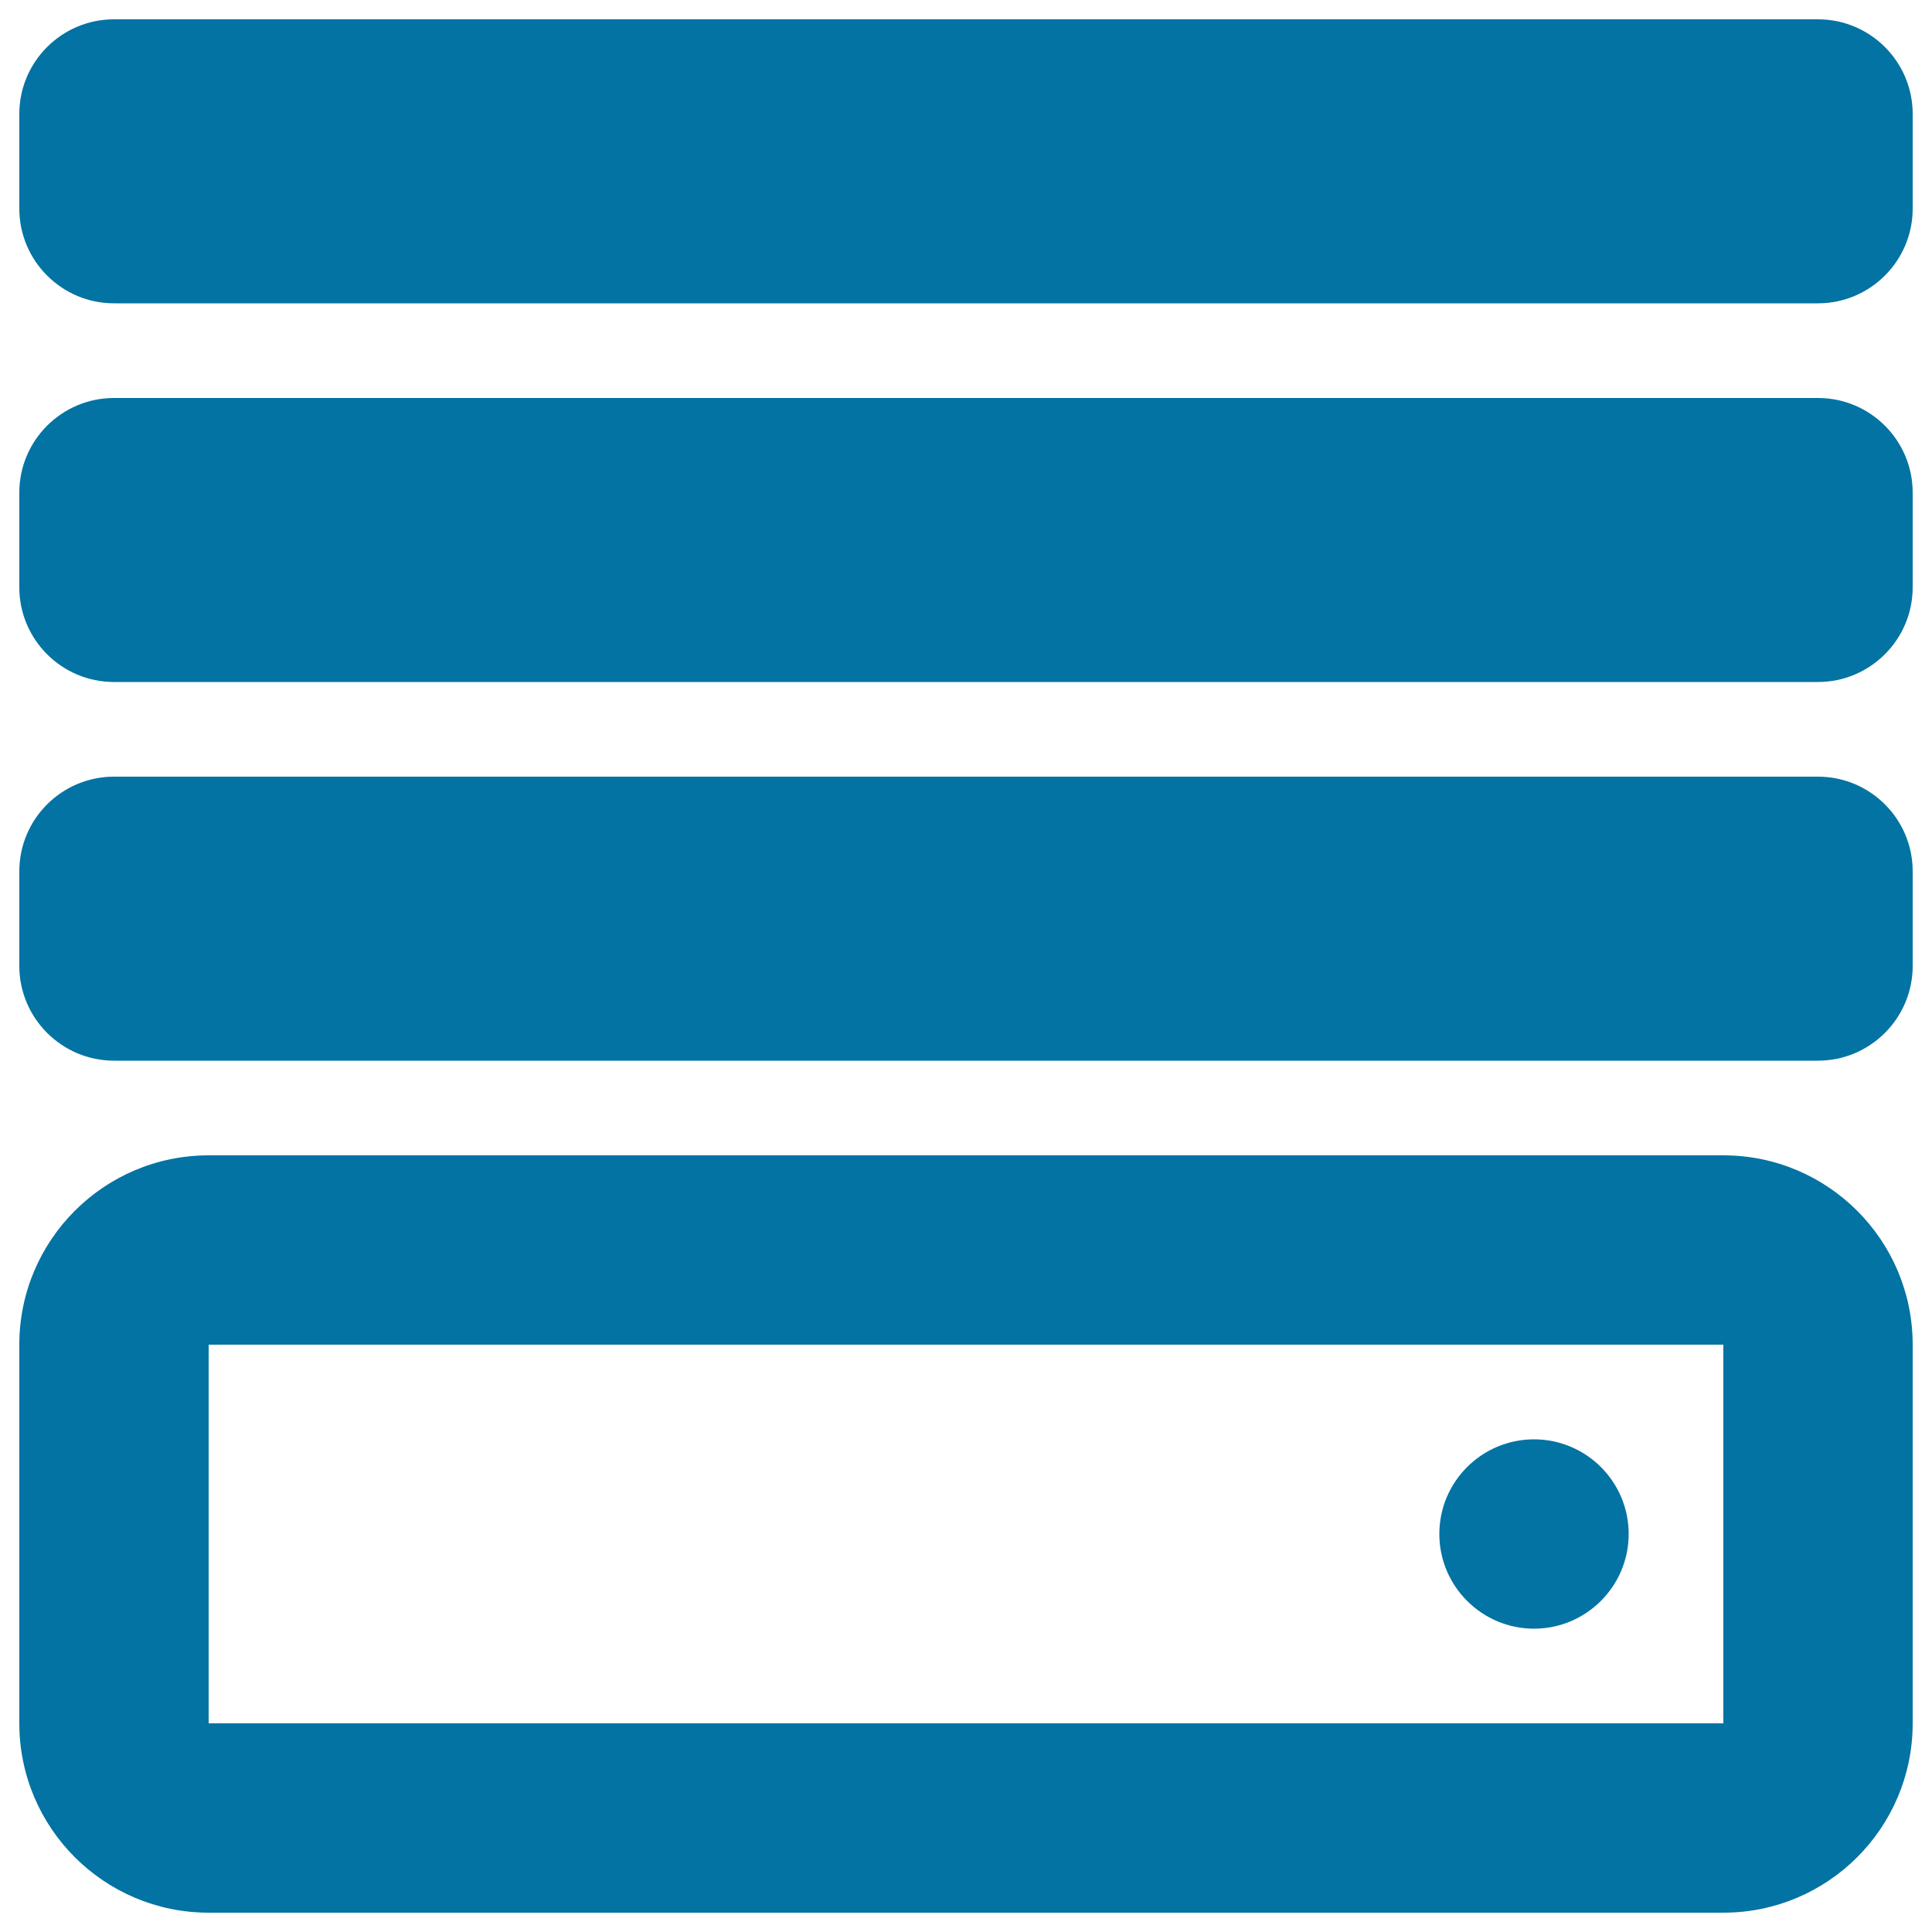 <svg xmlns="http://www.w3.org/2000/svg" viewBox="0 0 1000 1000" style="fill:#0273a2">
<title>Four Horizontal Rectangles SVG icon</title>
<g><g id="_x34_26._Server"><g><path d="M941,10H59c-27,0-49,21.9-49,49v49c0,27,22,49,49,49h882c27,0,49-22,49-49V59C990,31.9,968,10,941,10z M892,598H108c-54.1,0-98,43.9-98,98v196c0,54.1,43.9,98,98,98h784c54.1,0,98-43.9,98-98V696C990,641.9,946.1,598,892,598z M892,892H108V696h784L892,892L892,892z M941,402H59c-27,0-49,21.9-49,49v49c0,27,22,49,49,49h882c27,0,49-22,49-49v-49C990,423.9,968,402,941,402z M941,206H59c-27,0-49,21.9-49,49v49c0,27.1,22,49,49,49h882c27,0,49-22,49-49v-49C990,227.9,968,206,941,206z M794,843c27,0,49-22,49-49c0-27.1-22-49-49-49c-27,0-49,21.9-49,49C745,821,767,843,794,843z"/></g></g></g>
</svg>